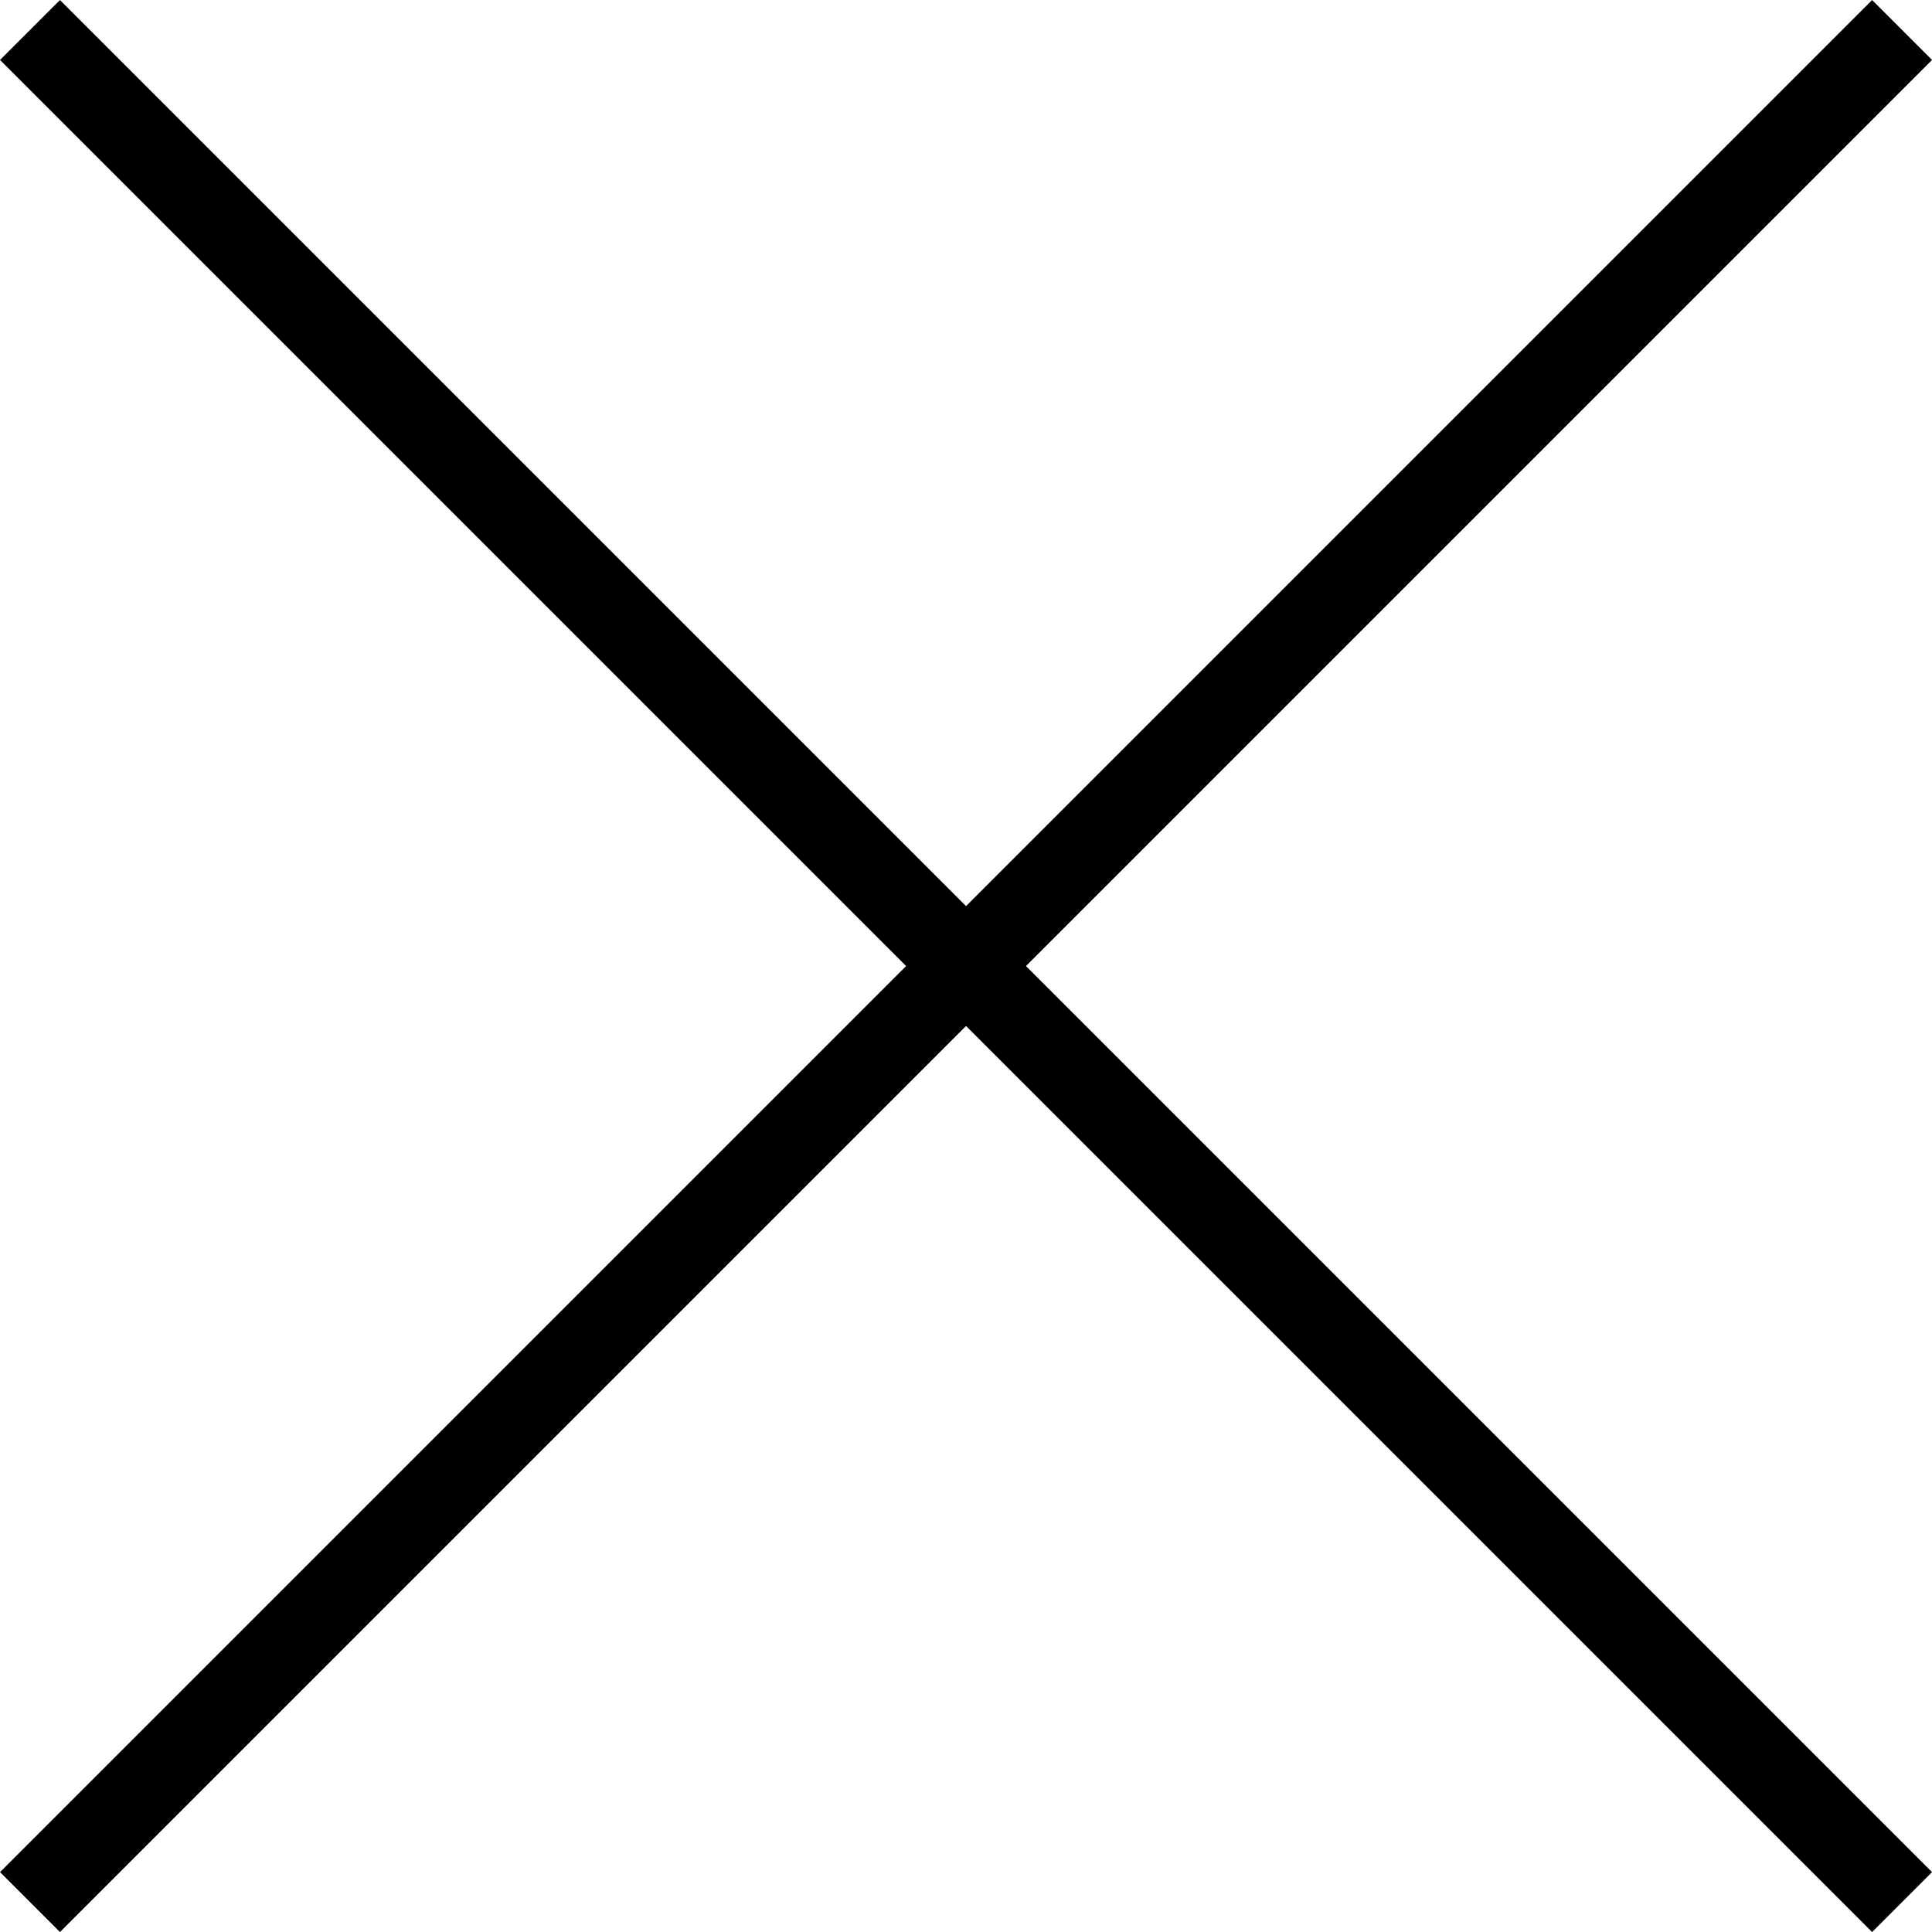 <?xml version="1.0" encoding="UTF-8"?>
<svg id="a" data-name="Layer 1" xmlns="http://www.w3.org/2000/svg" viewBox="0 0 22.798 22.798">
  <line x1=".354" y1=".354" x2="22.445" y2="22.445" fill="none" stroke="#000"/>
  <line x1="22.445" y1=".354" x2=".354" y2="22.445" fill="none" stroke="#000"/>
</svg>